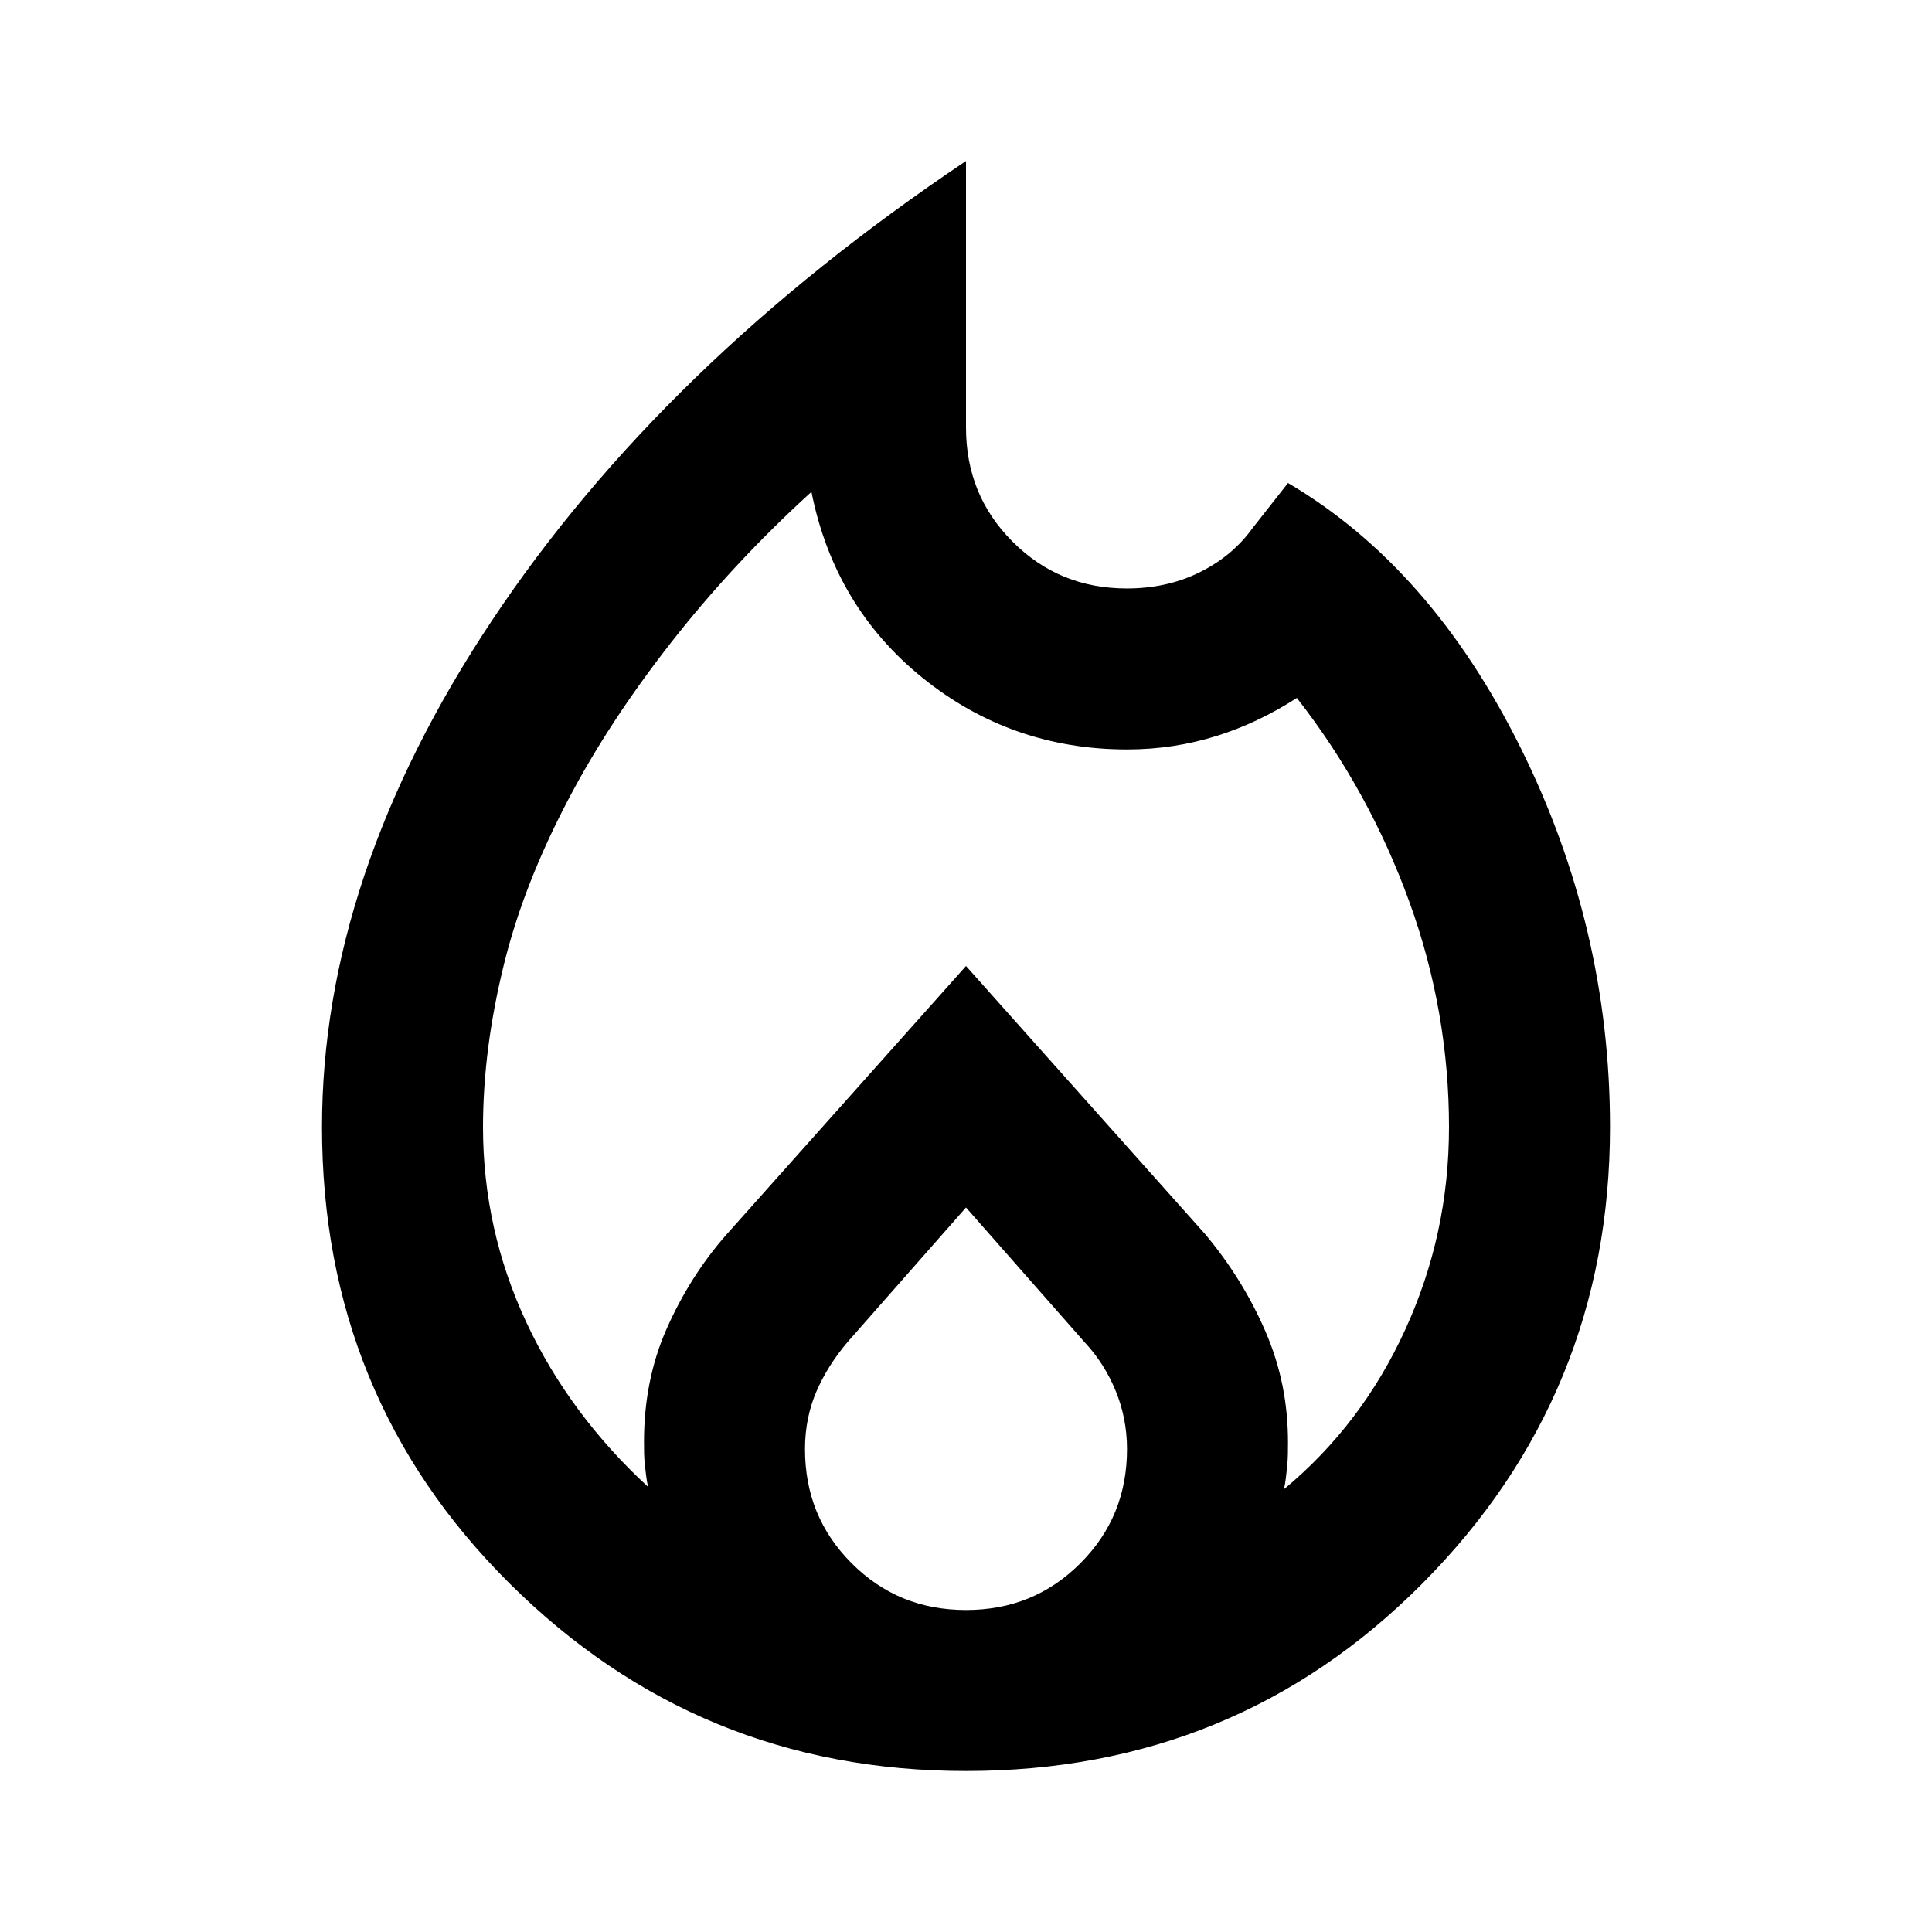 <?xml version="1.0" encoding="UTF-8"?><svg id="Layer_2" xmlns="http://www.w3.org/2000/svg" viewBox="0 0 24 24"><defs><style>.cls-1{fill:none;}.cls-1,.cls-2{stroke-width:0px;}</style></defs><g id="Layer_1-2"><path class="cls-2" d="m6,14c0,.85.18,1.66.54,2.43s.87,1.45,1.51,2.04c-.02-.09-.03-.19-.04-.28s-.01-.19-.01-.28c0-.5.09-.97.28-1.4s.44-.83.75-1.18l2.97-3.33,2.97,3.33c.31.37.56.77.75,1.21s.28.89.28,1.38c0,.09,0,.19-.01.29s-.02.2-.04.29c.65-.54,1.15-1.2,1.51-1.99s.54-1.62.54-2.51c0-.94-.16-1.88-.49-2.79s-.79-1.76-1.4-2.54c-.31.2-.64.36-.99.47s-.72.17-1.12.17c-.96,0-1.81-.3-2.54-.89s-1.19-1.36-1.38-2.31c-.67.61-1.25,1.24-1.75,1.88s-.93,1.29-1.28,1.96-.62,1.34-.79,2.03-.26,1.36-.26,2.03Zm6,1l-1.47,1.67c-.17.2-.3.41-.39.62s-.14.45-.14.71c0,.56.19,1.03.58,1.42s.86.58,1.42.58,1.03-.19,1.42-.58.58-.86.58-1.42c0-.26-.05-.5-.14-.72s-.22-.43-.39-.61l-1.47-1.67Zm0-13v3.31c0,.56.19,1.03.58,1.42s.86.58,1.42.58c.31,0,.61-.06.88-.19s.5-.31.68-.56l.44-.56c1.19.7,2.15,1.8,2.89,3.29.74,1.49,1.11,3.06,1.11,4.71,0,2.22-.78,4.11-2.33,5.67s-3.44,2.33-5.67,2.33-4.11-.78-5.67-2.33-2.33-3.44-2.33-5.67c0-2.07.7-4.17,2.11-6.29,1.41-2.12,3.37-4.02,5.89-5.71Z"/><rect class="cls-1" width="24" height="24"/></g></svg>